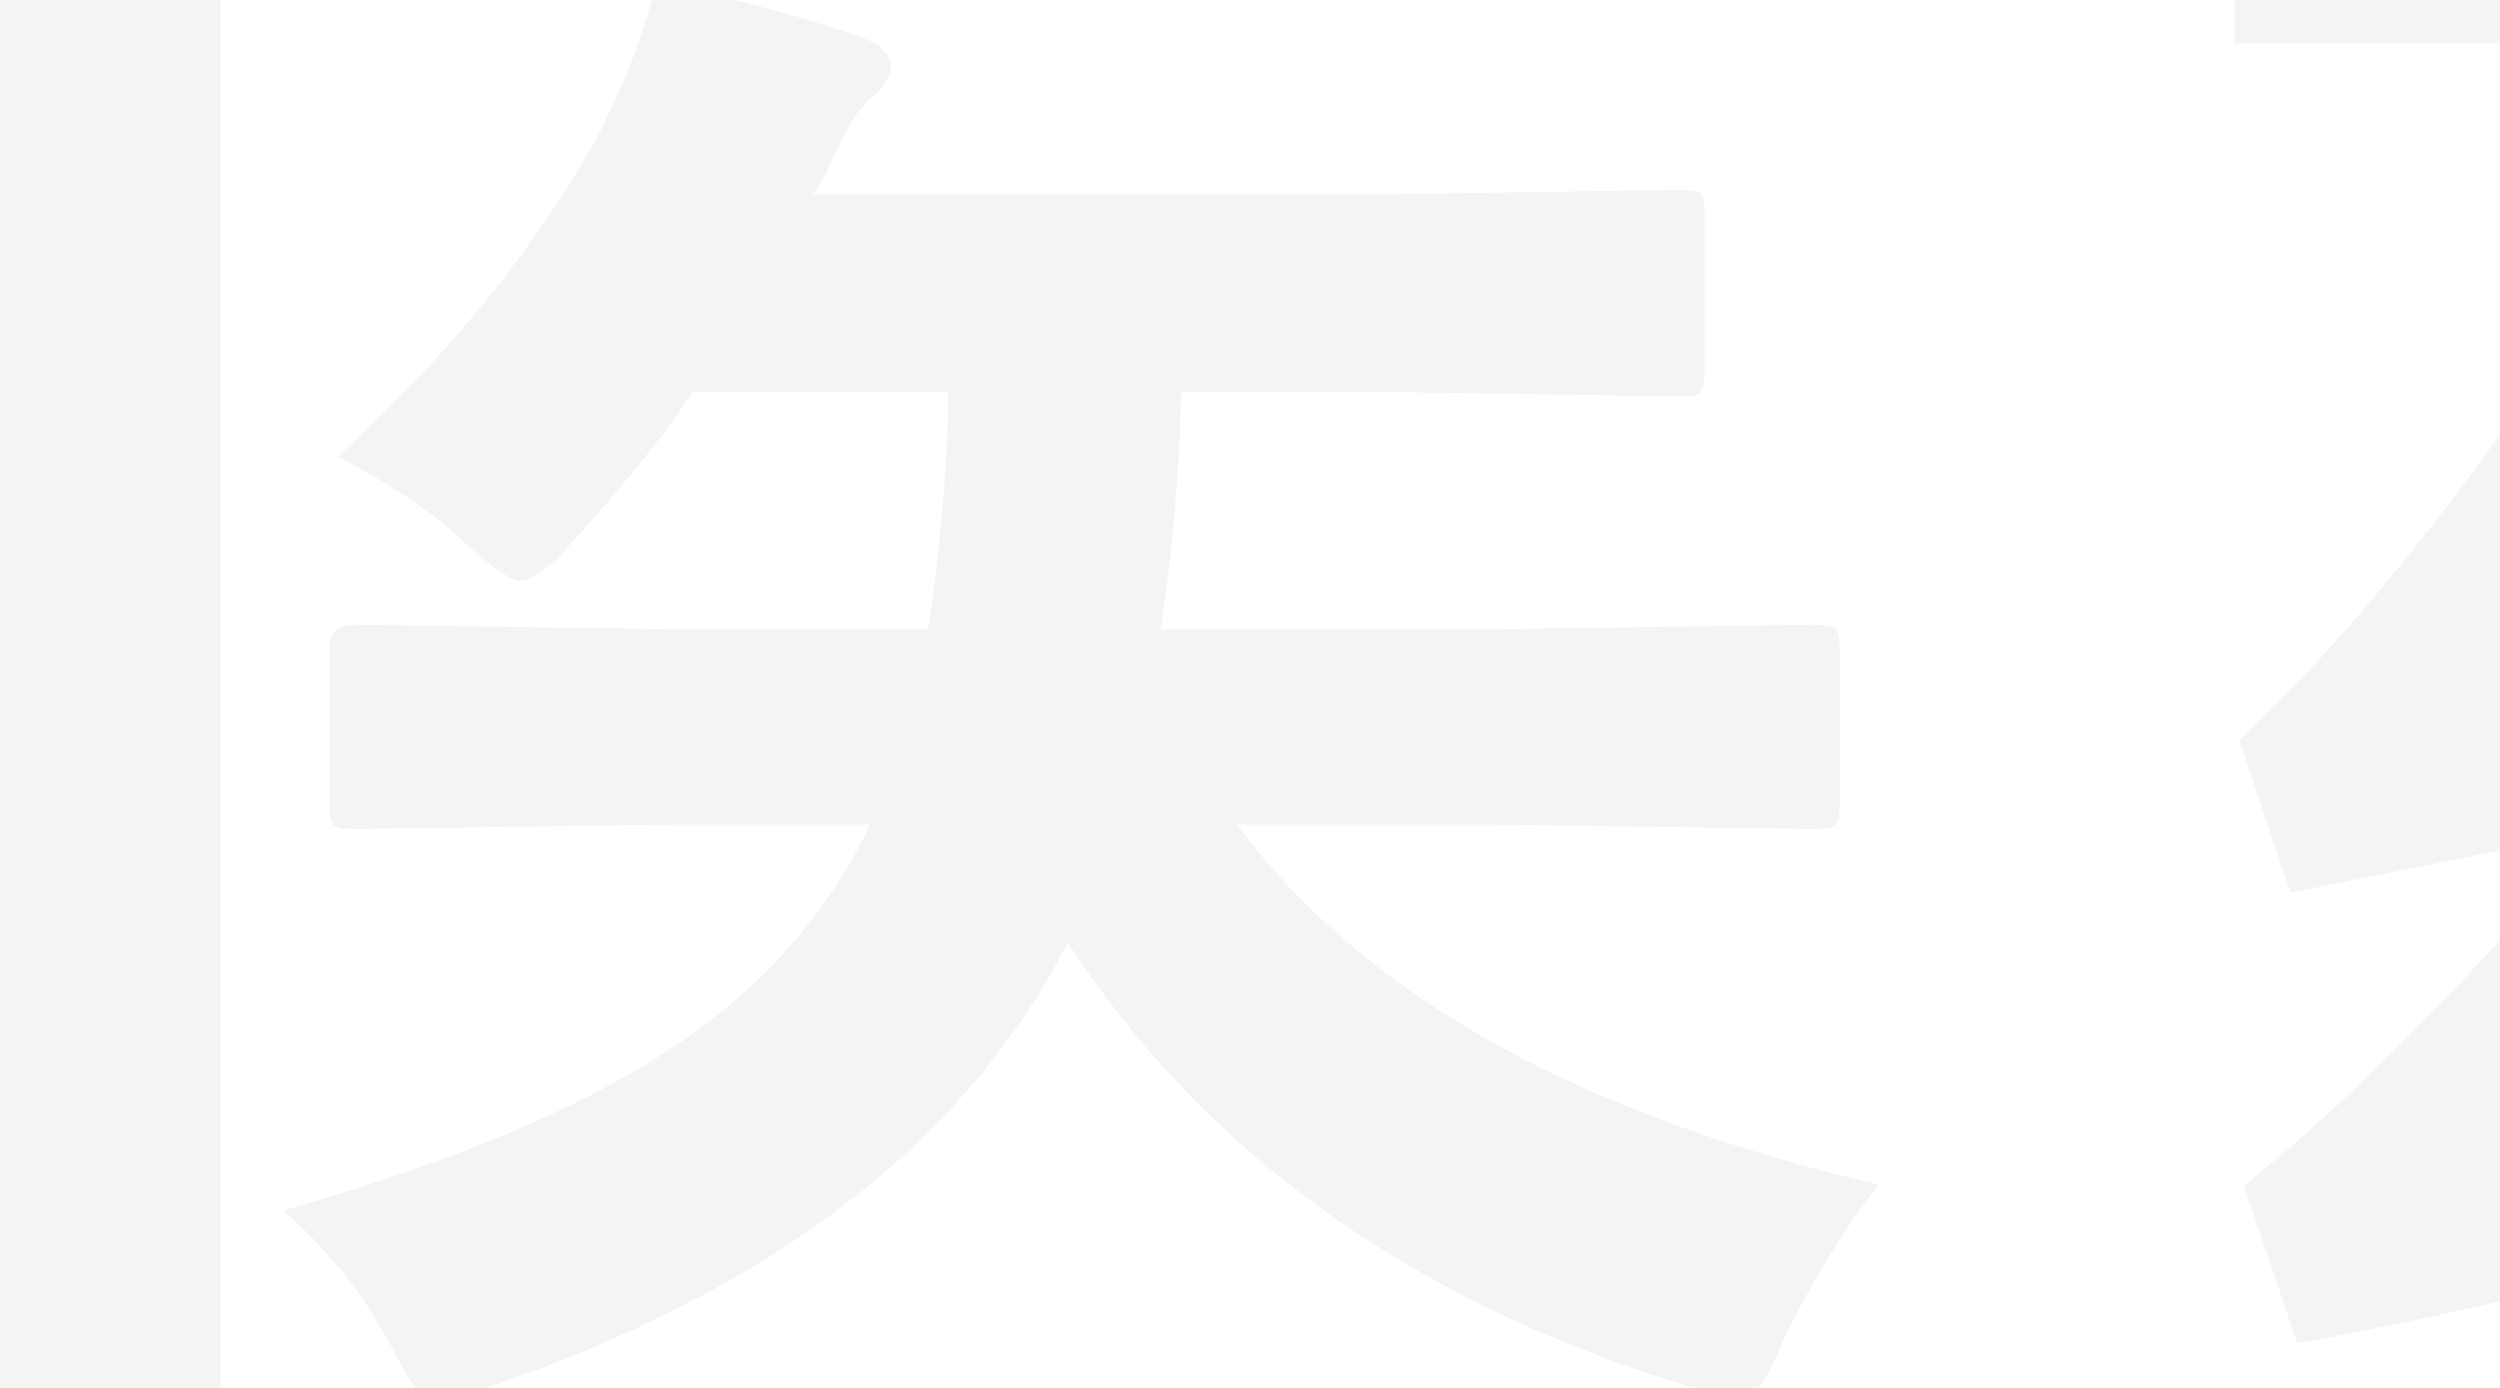 <svg xmlns="http://www.w3.org/2000/svg" xmlns:xlink="http://www.w3.org/1999/xlink" width="472" height="262" viewBox="0 0 472 262">
  <defs>
    <clipPath id="clip-path">
      <path id="Path_1452" data-name="Path 1452" d="M0,0H472V262H0Z" transform="translate(483 9898)" fill="#144734"/>
    </clipPath>
  </defs>
  <g id="Mask_Group_1635" data-name="Mask Group 1635" transform="translate(-483 -9898)" opacity="0.145" clip-path="url(#clip-path)">
    <path id="Medium_length_display_headline" data-name="Medium length 
display headline" d="M87.671-307.171V-26.794H346.613l60.234-.857q3.43,0,4.073.857t.643,4.073V12q0,3.43-.857,4.073t-3.858.643l-60.234-.857H87.671V30.01q0,3.43-.857,4.073-1.072.643-4.5.643h-37.3q-3.215,0-3.966-.75T40.3,30.01l.857-93.245V-253.154l-.857-92.6q0-3.644.857-4.287t4.073-.643l58.3.857H344.9l57.447-.857q3.644,0,4.287.857t.643,3.858v34.94q0,3.43-.857,4.073t-4.073.643l-57.447-.857Zm85.742,161.838-60.234.857q-3.43,0-4.287-.857-.643-.857-.643-3.858v-29.581q0-4.287,4.93-4.287l60.234.857h47.8a333.768,333.768,0,0,0,3.858-44.8h-48.23q-8.146,12.218-22.936,28.509-6.216,7.074-9.646,7.074-2.787,0-10.932-7.5-9-8.36-23.579-15.862,31.725-28.938,49.516-61.306,8.146-16.505,10.5-28.081A269.362,269.362,0,0,1,208.354-294.1q5.788,2.144,5.788,5.573,0,3-3.858,6.216-3.215,2.572-7.5,12.218a30.931,30.931,0,0,1-3.215,5.788H307.6l55.3-.857q3.43,0,4.287.857.643.857.643,3.858v29.152q0,3.644-.857,4.5-.857.643-4.073.643L307.6-227H269.016a360.878,360.878,0,0,1-3.858,44.8H327.75l60.234-.857q3.858,0,4.5.857.857.643.857,3.43v29.581q0,3.43-1.072,4.073-.857.643-4.287.643l-60.234-.857H279.52Q315.1-97.317,400.63-77.382A176.315,176.315,0,0,0,382.2-46.944q-3.644,9.646-7.717,9.646-2.144,0-10.289-2.144-77.811-24.008-116.609-83.6-28.724,56.161-108.464,83.6-9.217,3-10.5,3-3.644,0-8.36-9.646A89.616,89.616,0,0,0,99.461-72.452q49.73-14.147,75.882-32.368,23.579-16.505,34.94-40.513ZM852.92-292.81H747.672v27.652H708.445V-292.81h-96.46v27.652H572.972V-292.81H467.938v-35.583H572.972V-359.9h39.013v31.51h96.46V-359.9h39.227v31.51H852.92ZM624.2-196.778q-45.872,61.52-88.1,102.033a601.132,601.132,0,0,0,80.169-22.507l6.645,33.011Q547.678-60.02,479.728-47.373l-10.075-29.8q29.152-23.15,66.45-66.879l-57.662,11.575L468.8-161.2q39.227-37.084,80.812-106.106l34.726,17.148q-30.867,45.015-55.732,73.31a425.7,425.7,0,0,0,41.585-9.646q12.861-16.077,22.079-30.01Zm220.786-26.58q-1.929,68.379-6.538,142.868T826.019,2.894a119.42,119.42,0,0,1-15.112,14.683q-7.288,5.788-55.947,5.788-12.647,0-21.436-.643l-13.5-37.3Q739.1-13.5,766.75-13.5q19.078,0,23.365-2.465a12.4,12.4,0,0,0,5.788-7.717q1.5-5.252,4.716-60.984t4.073-102.676H687.009q-18.649,34.94-48.23,68.379l-30.867-24.222q43.729-48.23,74.381-122.4l37.3,11.361a296.893,296.893,0,0,1-13.719,30.867ZM764.392-78.24,737.6-52.3q-28.724-37.941-75.667-75.024l26.794-25.08A554.59,554.59,0,0,1,764.392-78.24ZM630.419-18.435Q565.684,3.644,477.155,19.721L466.223-12.647q68.594-11.146,157.123-37.941Z" transform="translate(437 10199)" fill="#aebda9"/>
  </g>
</svg>
